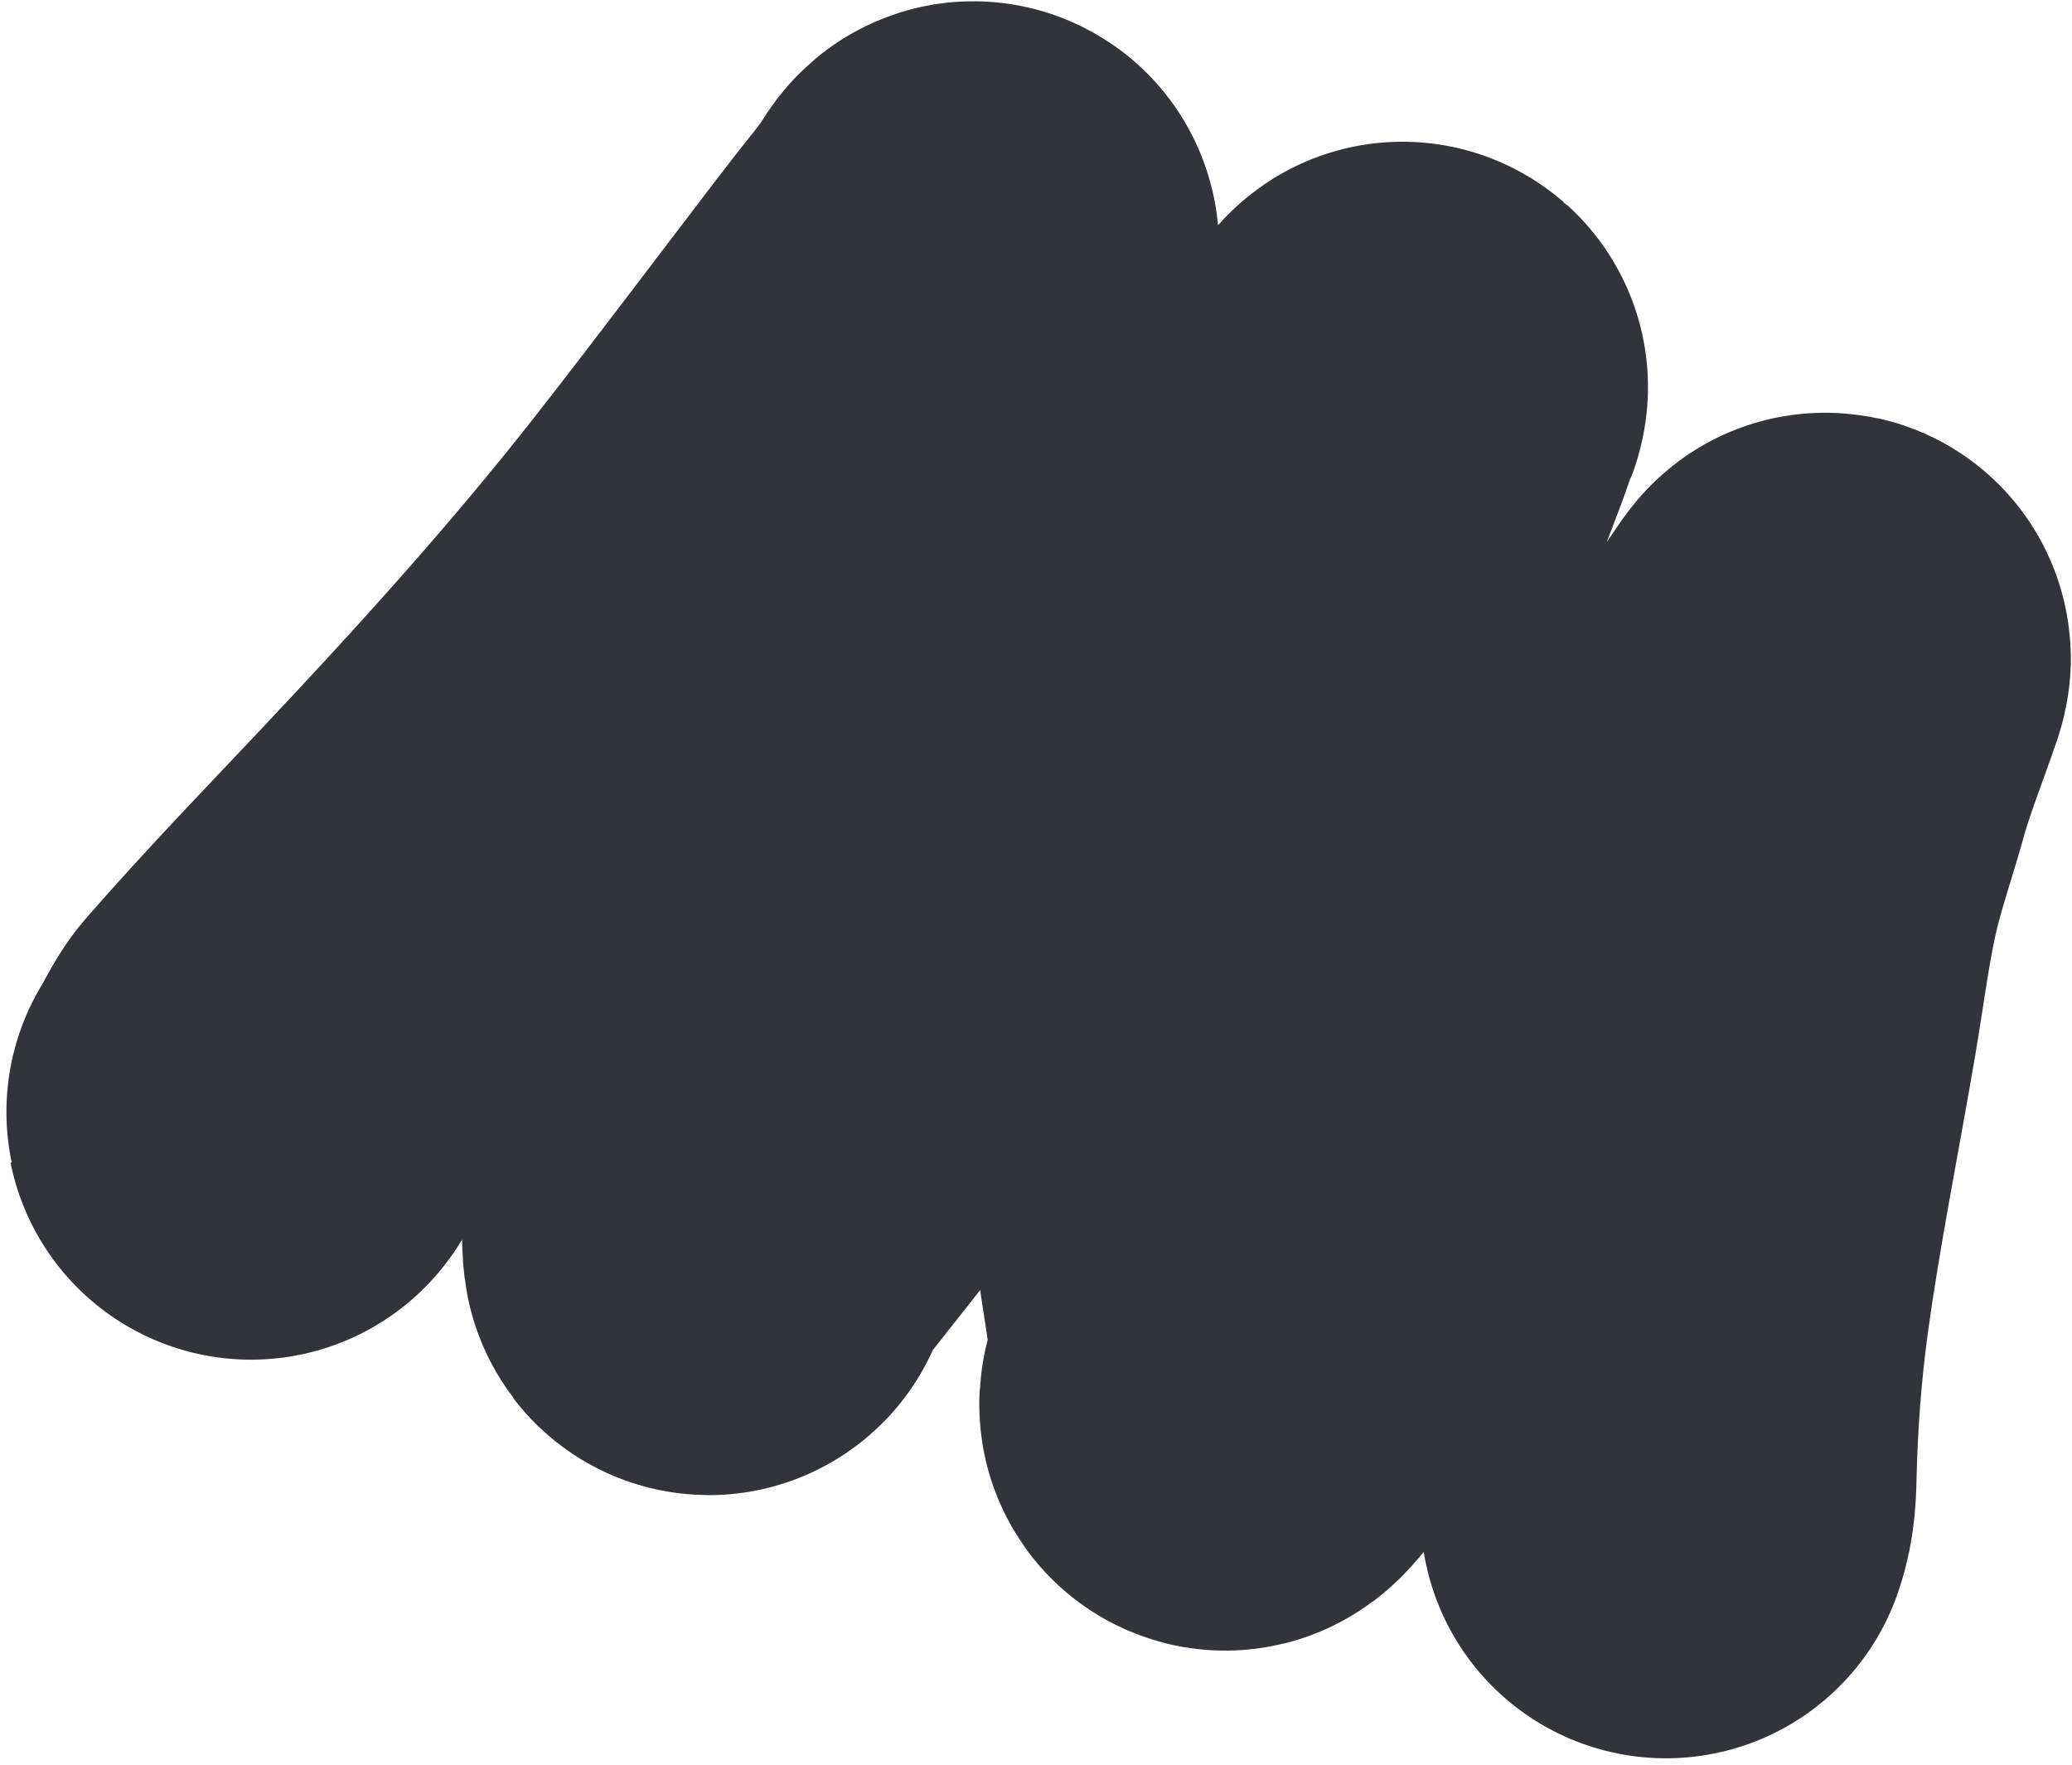 <?xml version="1.0" encoding="UTF-8"?> <svg xmlns="http://www.w3.org/2000/svg" width="256" height="218" viewBox="0 0 256 218" fill="none"> <path d="M31.104 137.338C30.584 138.805 32.47 134.499 33.493 133.326C40.217 125.615 47.291 118.307 54.311 110.864C66.596 97.84 78.74 84.44 89.792 70.349C98.095 59.764 106.15 48.962 114.36 38.303C116.044 36.117 117.881 33.987 119.409 31.687C119.672 31.291 120.319 30.102 120.304 30.577C120.279 31.39 119.763 32.318 119.497 33.068C118.642 35.477 117.796 37.89 116.931 40.295C112.577 52.413 107.273 64.155 103.161 76.368C98.345 90.671 94.246 105.318 91.436 120.148C89.474 130.509 87.755 140.969 87.437 151.513C87.408 152.484 87.348 153.299 87.511 154.239C87.594 154.722 87.794 153.689 87.852 153.55C88.774 151.347 90.285 149.466 91.755 147.608C98.822 138.674 105.839 129.686 112.99 120.819C122.167 109.441 131.957 98.725 141.647 87.794C148.692 79.847 155.36 71.609 162.519 63.769C166.665 59.228 169.575 53.166 173.06 48.092C173.668 47.206 172.972 48.666 172.889 48.899C172.445 50.148 172.02 51.407 171.54 52.643C168.323 60.947 165.231 69.278 162.335 77.705C154.121 101.604 149.151 126.421 150.77 151.781C151.207 158.622 153.844 166.101 151.473 172.781C150.602 175.233 153.336 171.255 153.812 170.7C159.918 163.585 166.298 156.711 172.38 149.579C182.698 137.48 191.788 124.433 201.688 112.002C209.304 102.44 217.374 93.171 224.236 83.038C225.856 80.647 225.823 80.687 224.953 83.138C223.503 87.223 221.933 91.283 220.771 95.461C219.704 99.298 218.395 103.083 217.427 106.944C215.931 112.913 215.214 119.096 214.183 125.155C212.156 137.062 209.739 148.906 208.116 160.877C207.191 167.694 206.681 174.619 206.503 181.499C206.454 183.38 206.463 185.089 205.83 186.872" stroke="#33333A" stroke-width="60.62" stroke-linecap="round"></path> </svg> 